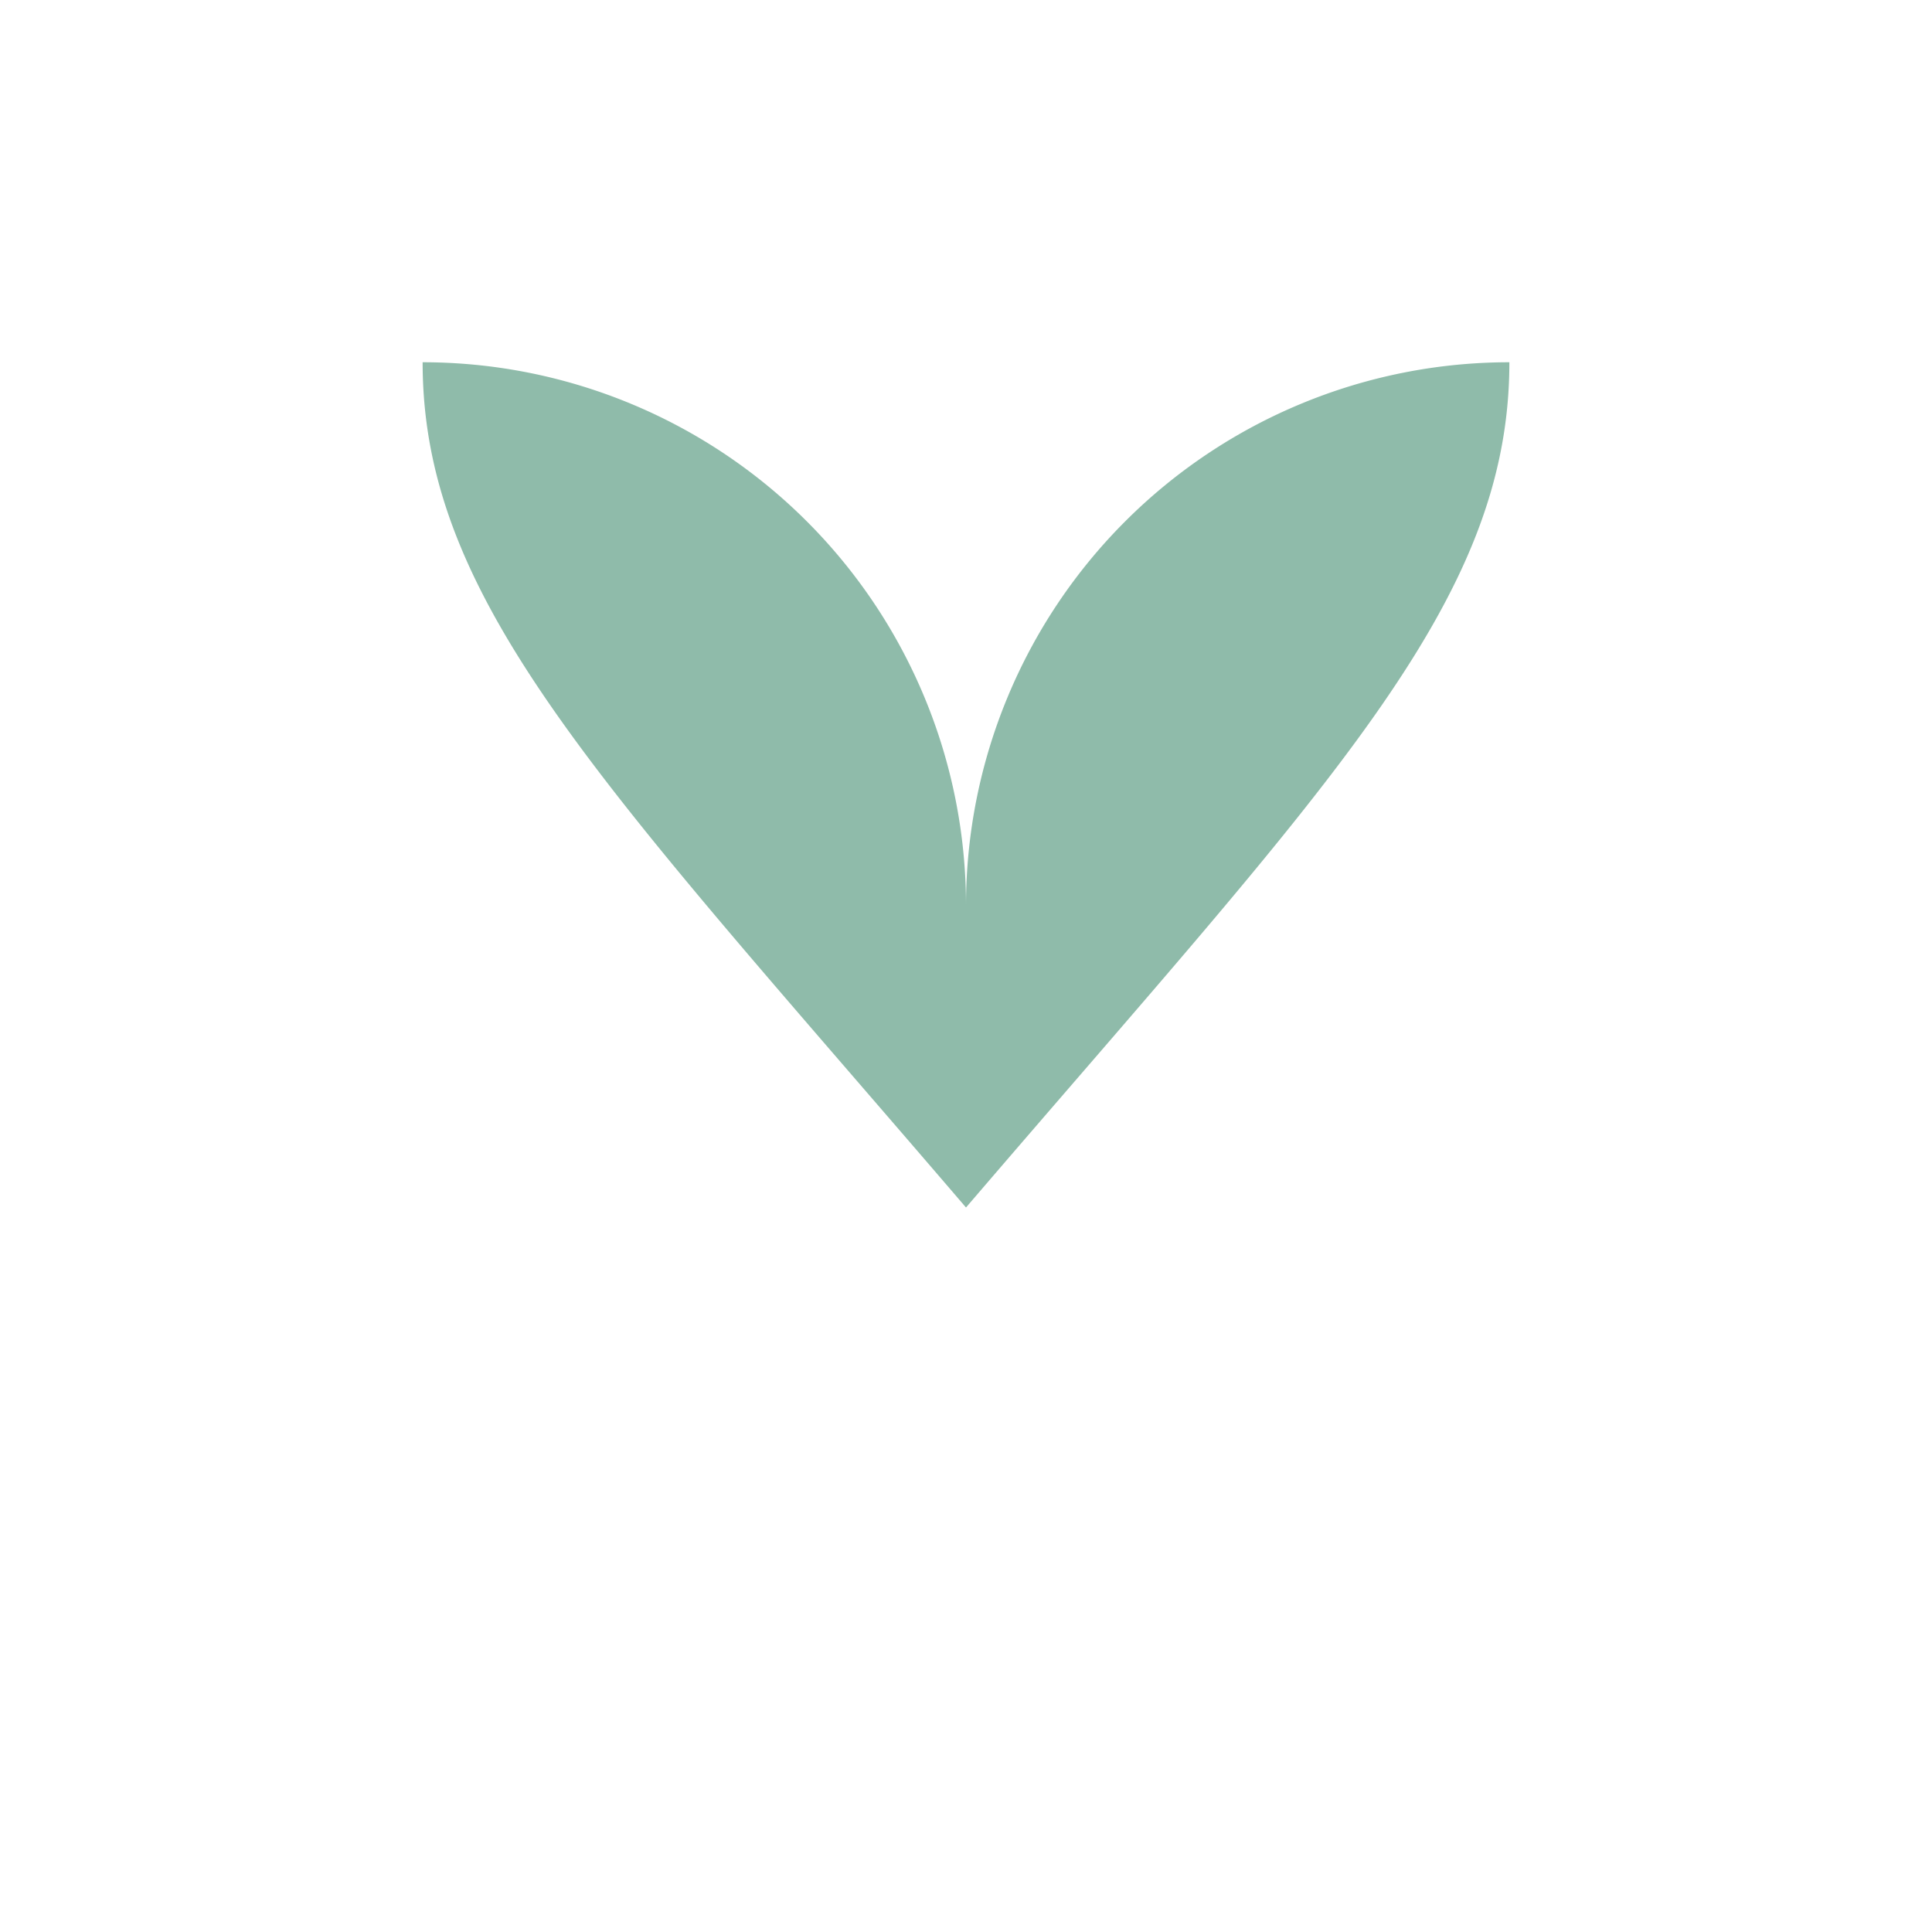 <?xml version="1.0" encoding="UTF-8"?>
<svg xmlns="http://www.w3.org/2000/svg" width="32" height="32" viewBox="0 0 32 32"><path fill="#8FBBAA" d="M16 20c6-7 9-10 9-14a9 9 0 0 0-9 9 9 9 0 0 0-9-9c0 4 3 7 9 14z"/></svg>